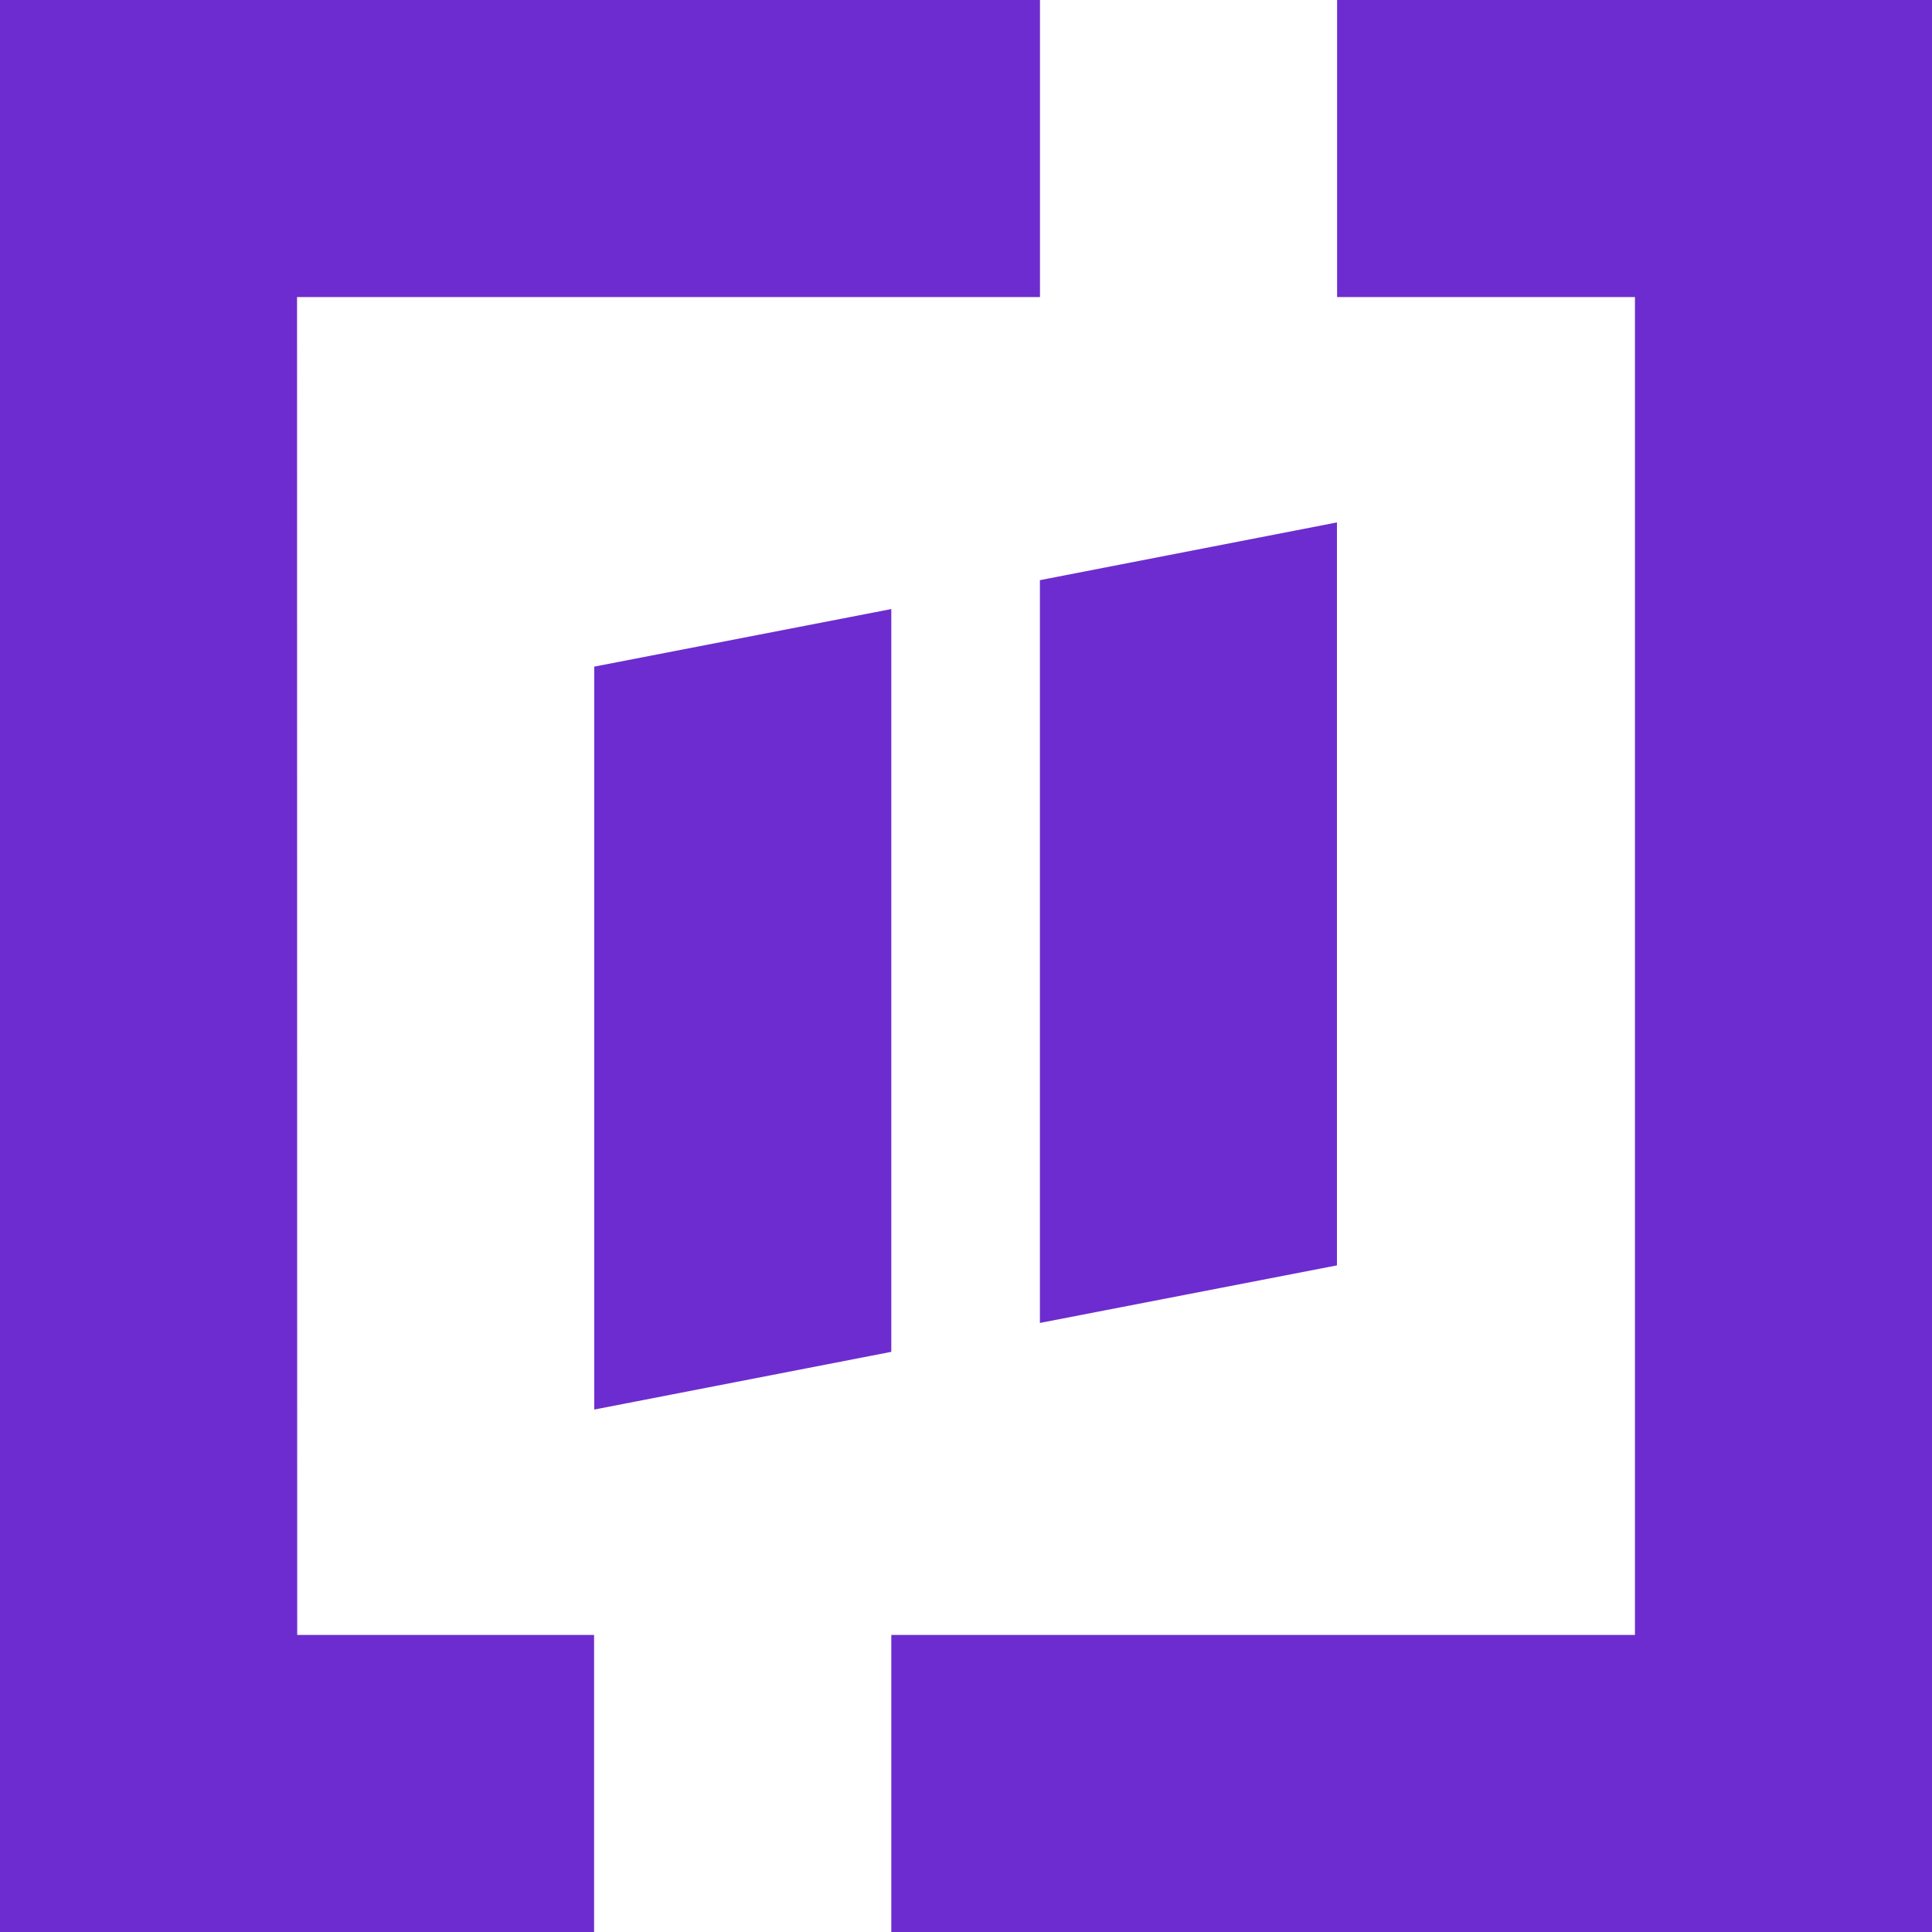 <svg role="img" width="32px" height="32px" viewBox="0 0 24 24" xmlns="http://www.w3.org/2000/svg"><title>RTLZWEI</title><path fill="#6d2ccf" d="M0 0v24h7.38v-3.69H3.692L3.69 3.69h9.229V0H0zm16.61 0v3.69h3.7v16.62h-9.238V24H24V0h-7.39zm-.003 6.49l-3.689.717v9.227l3.69-.715V6.49zm-5.535 1.076l-3.69.715v9.229l3.69-.717V7.566z"/></svg>